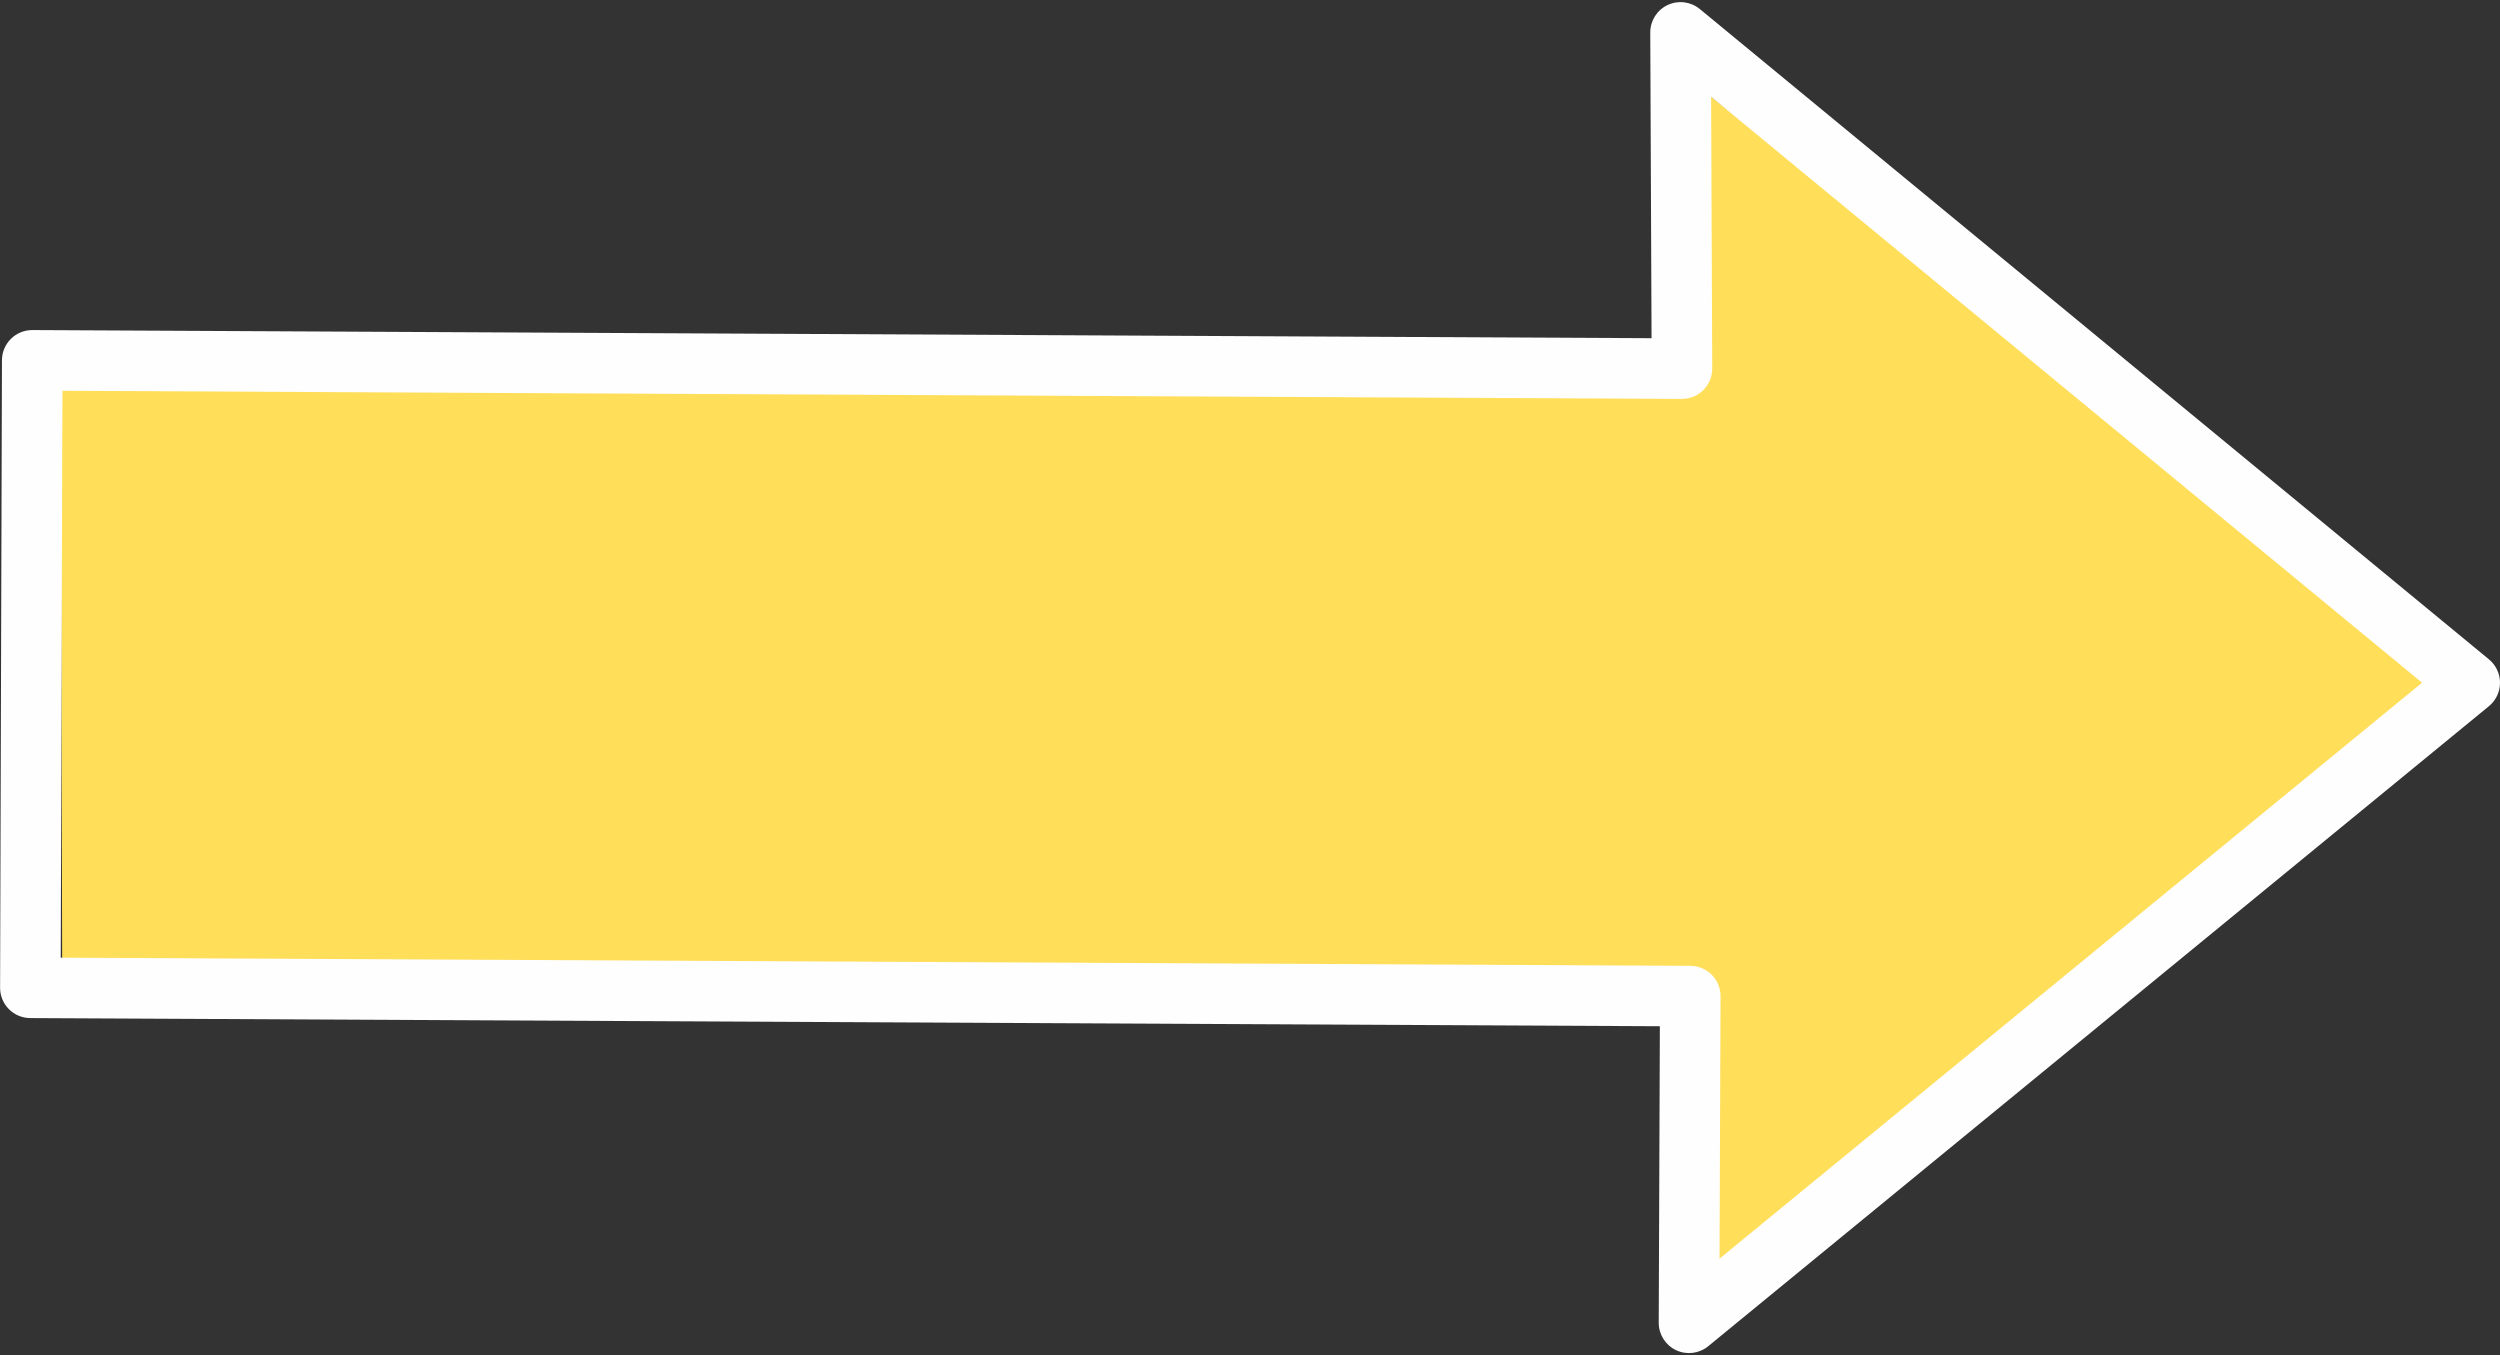 <?xml version="1.0" encoding="UTF-8" standalone="no"?><svg xmlns="http://www.w3.org/2000/svg" xmlns:xlink="http://www.w3.org/1999/xlink" fill="#000000" height="1521.6" preserveAspectRatio="xMidYMid meet" version="1" viewBox="-875.5 314.5 2807.1 1521.6" width="2807.1" zoomAndPan="magnify"><rect x="-875.5" y="314.5" width="2807.1" height="1521.6" fill="#333333" stroke="none"/><g><g fill="#ffde59" id="change1_1"><path d="M1033.541,732.464L1033.078,412.887L1863.959,1078.598L1033.462,1764.94L1036.055,1425.619L-805.606,1423.209L-807.508,726.328L1033.541,732.464"/></g><g fill="#fefefe" id="change2_1"><path d="M1033.109,324.643L1033.109,324.643L1919.24,1054.897C1927.089,1061.365,1931.63,1071.008,1931.617,1081.179C1931.604,1091.35,1927.039,1100.981,1919.173,1107.429L1919.173,1107.429L1042.544,1826.093C1032.362,1834.44,1018.275,1836.159,1006.385,1830.503C994.495,1824.848,986.939,1812.836,986.989,1799.669L986.989,1799.669L988.39,1432.844L1022.22,1466.974L-841.57,1457.641C-860.32,1457.547,-875.455,1442.291,-875.399,1423.54L-875.399,1423.54L-873.301,719C-873.274,709.971,-869.656,701.323,-863.246,694.964C-856.836,688.605,-848.159,685.057,-839.13,685.102L-839.13,685.102L1013.244,694.414L979.073,728.557L977.486,351.024C977.431,337.839,985.003,325.812,996.916,320.161C1008.829,314.511,1022.934,316.258,1033.109,324.643L1033.109,324.643 M989.863,377.12L1045.486,350.738L1047.073,728.271C1047.111,737.342,1043.522,746.053,1037.105,752.465C1030.688,758.877,1021.974,762.459,1012.902,762.413L1012.902,762.413L-839.472,753.101L-805.301,719.203L-807.4,1423.743L-841.229,1389.642L1022.561,1398.975C1041.322,1399.069,1056.462,1414.342,1056.39,1433.104L1056.39,1433.104L1054.988,1799.929L999.433,1773.506L1876.062,1054.842L1875.995,1107.374L989.863,377.12 Z"/></g></g></svg>